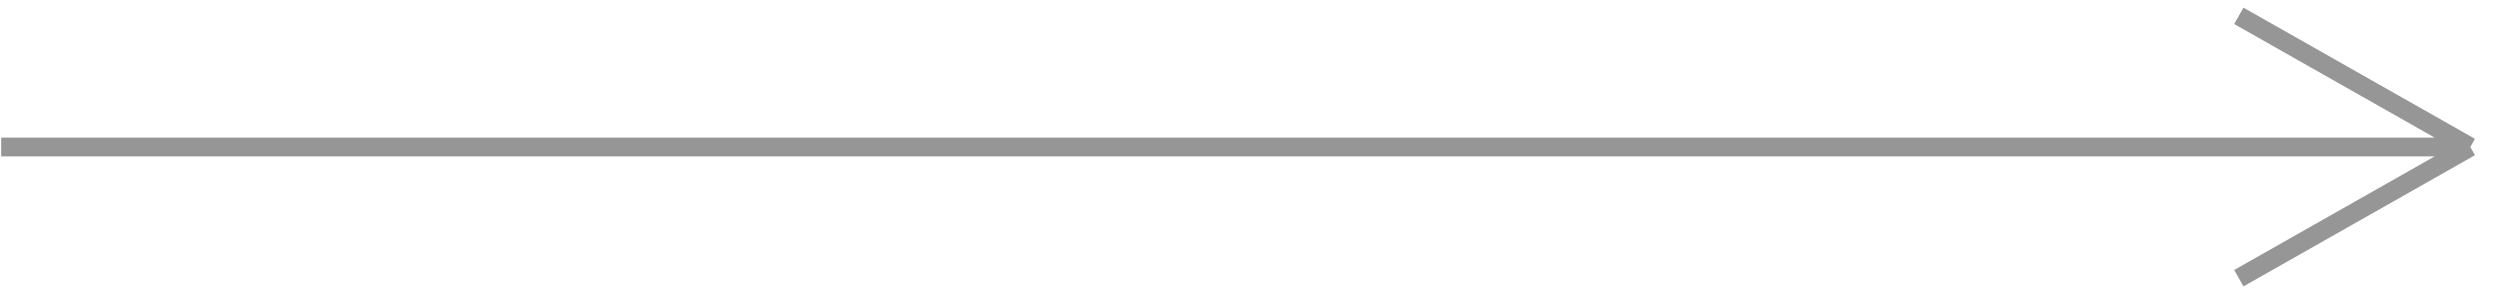 <?xml version="1.0" encoding="UTF-8"?> <svg xmlns="http://www.w3.org/2000/svg" width="162" height="19" viewBox="0 0 162 19" fill="none"> <path d="M0.076 9.526H160.076M160.076 9.526L145.076 1.026M160.076 9.526L145.076 18.026" stroke="#969696" stroke-width="1.22"></path> </svg> 